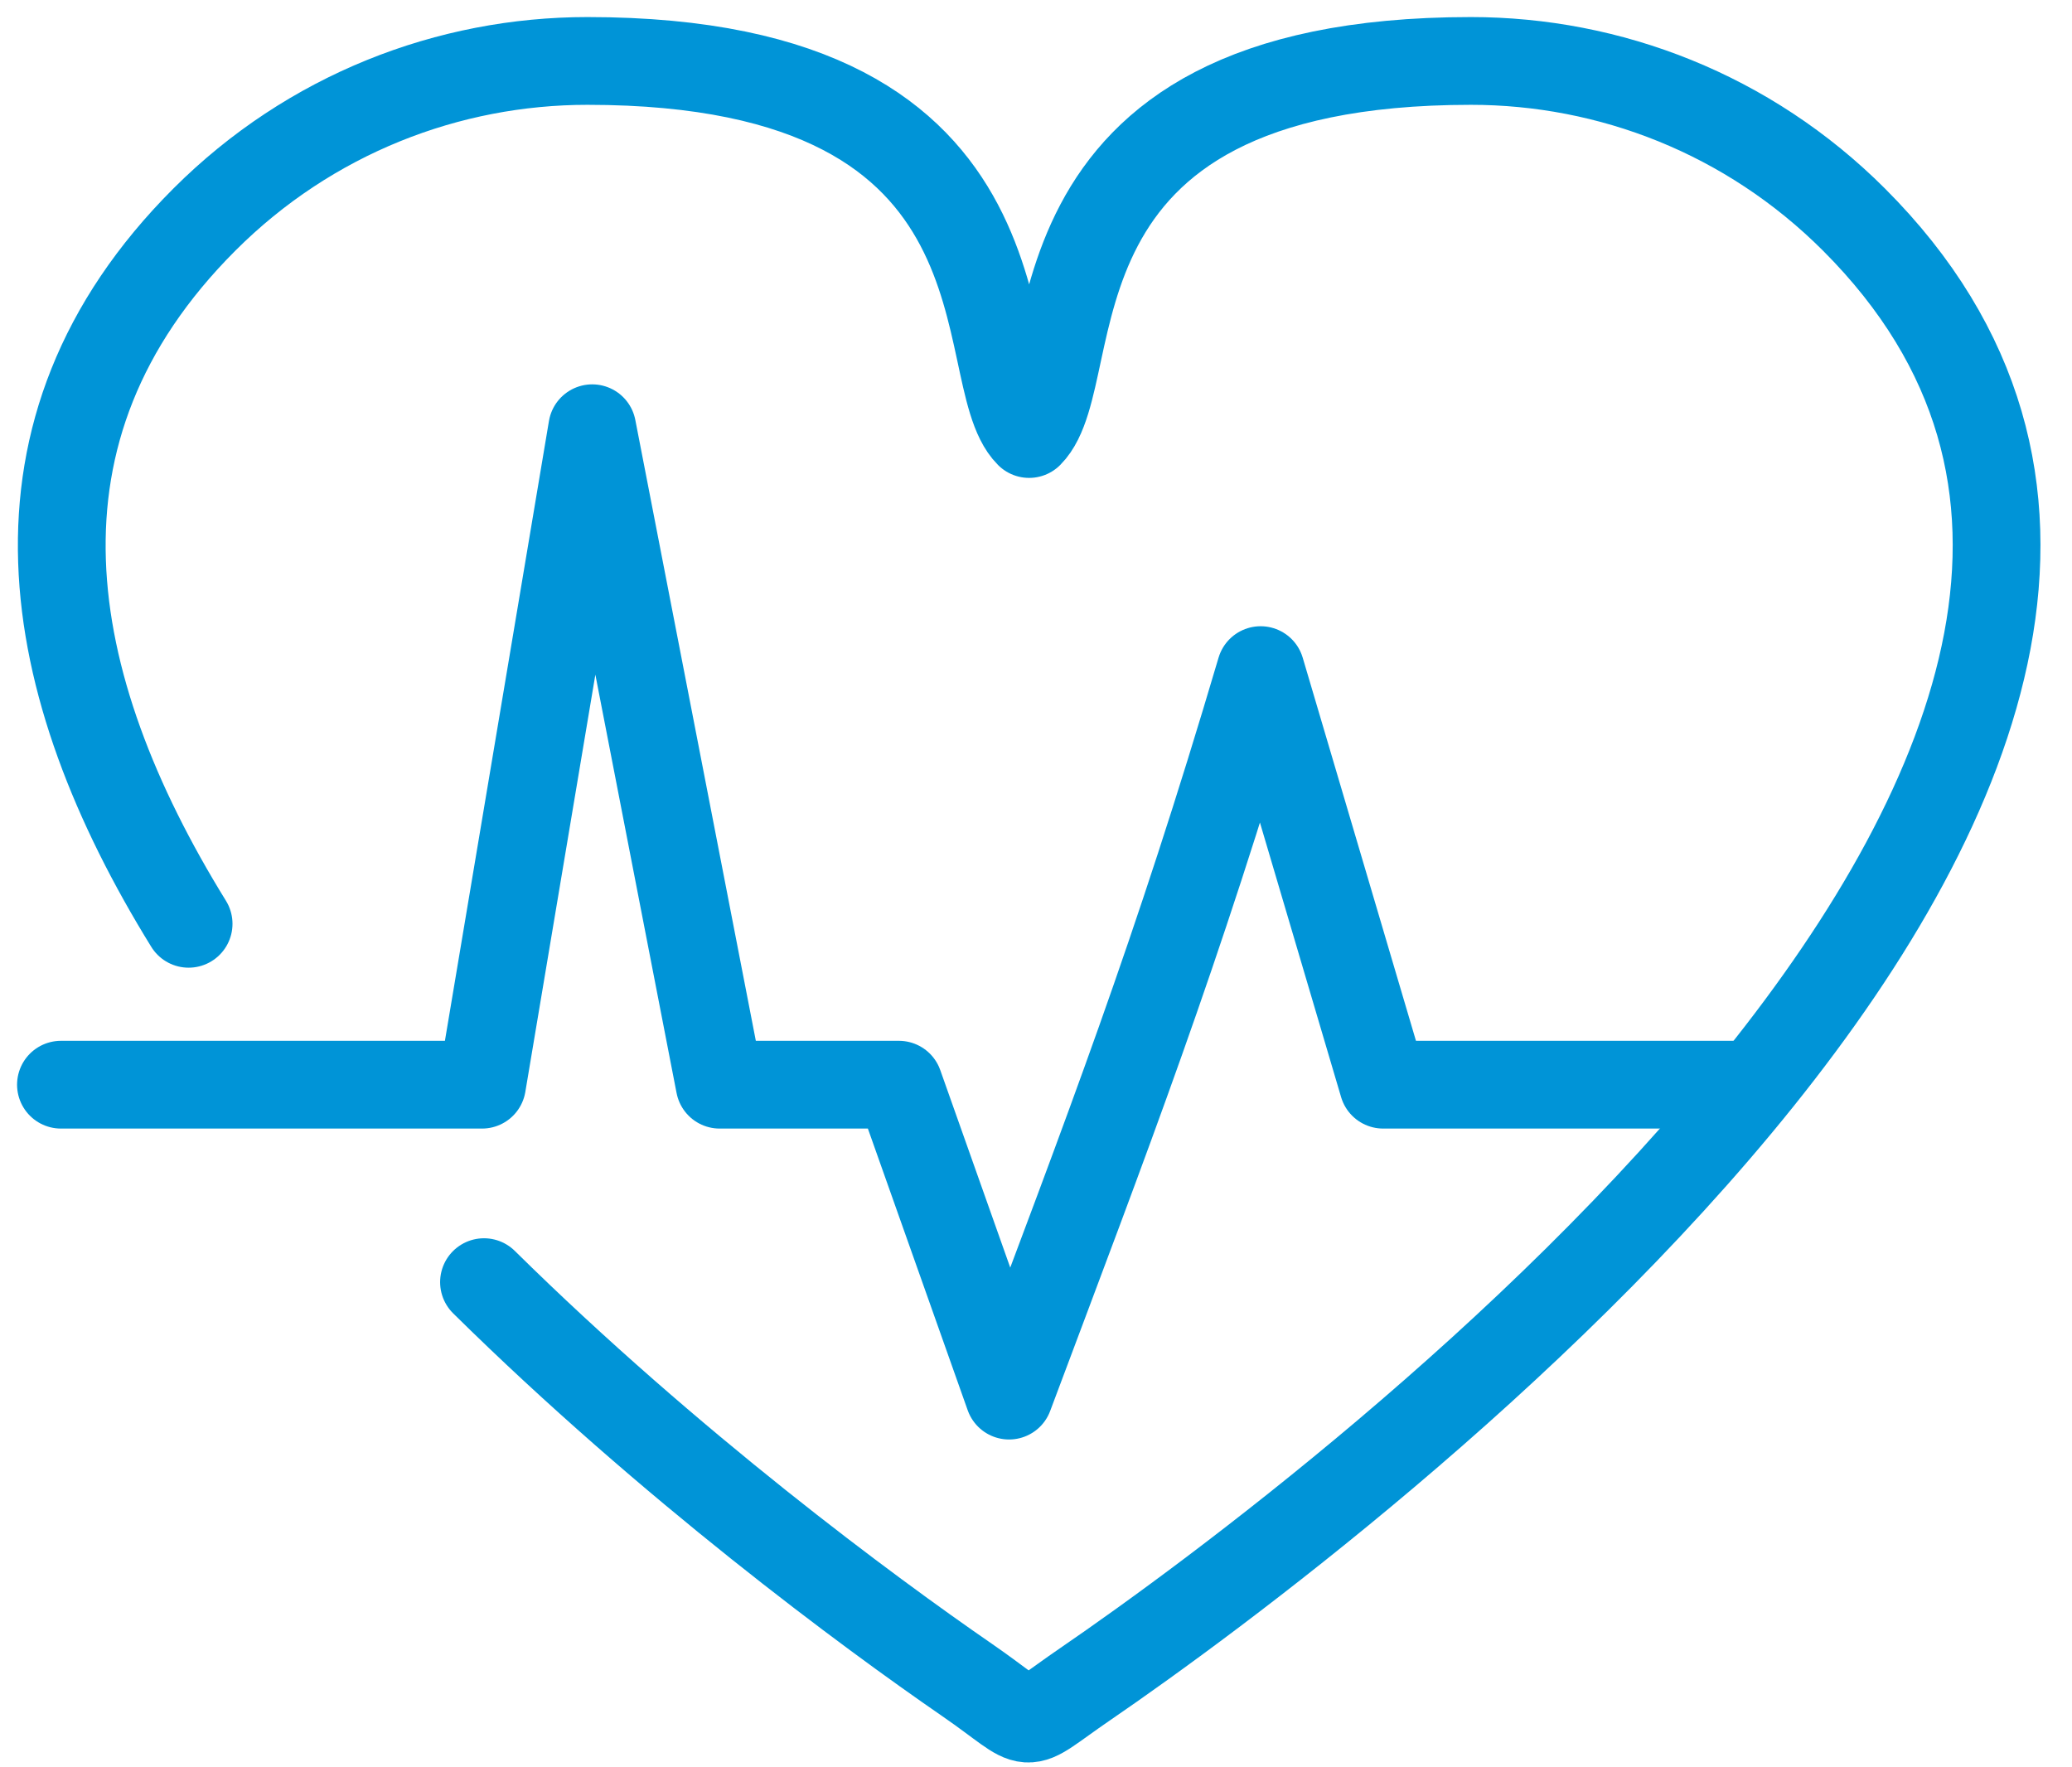 <?xml version="1.0" encoding="UTF-8"?>
<svg width="34px" height="29px" viewBox="0 0 34 29" version="1.1" xmlns="http://www.w3.org/2000/svg" xmlns:xlink="http://www.w3.org/1999/xlink">
    <title>Group 5</title>
    <g id="Design" stroke="none" stroke-width="1" fill="none" fill-rule="evenodd" stroke-linecap="round" stroke-linejoin="round">
        <g id="Homepage-UI" transform="translate(-857, -1590)" stroke="#0094D7" stroke-width="1.44">
            <g id="Group-5" transform="translate(858, 1591)">
                <path d="M2.095,14.159 C-0.327,10.24 -1.109,6.066 2.354,2.603 C4.09,0.868 6.364,0 8.639,0 C16.218,0 14.912,5.142 15.887,6.122 C16.864,5.142 15.557,0 23.137,0 C25.412,0 27.686,0.868 29.422,2.603 C37.877,11.058 21.024,23.747 16.811,26.633 C15.668,27.415 16.058,27.387 14.863,26.563 C13.252,25.453 9.995,23.05 6.942,20.039" id="Stroke-1"></path>
                <path d="M-6.66133815e-16,16.799 L6.91,16.799 L8.718,6.027 L10.809,16.799 L13.75,16.799 L15.558,21.901 C17.203,17.514 18.291,14.716 19.686,9.996 L21.697,16.799 L27.73,16.799" id="Stroke-3"></path>
            </g>
        </g>
    </g>
</svg>